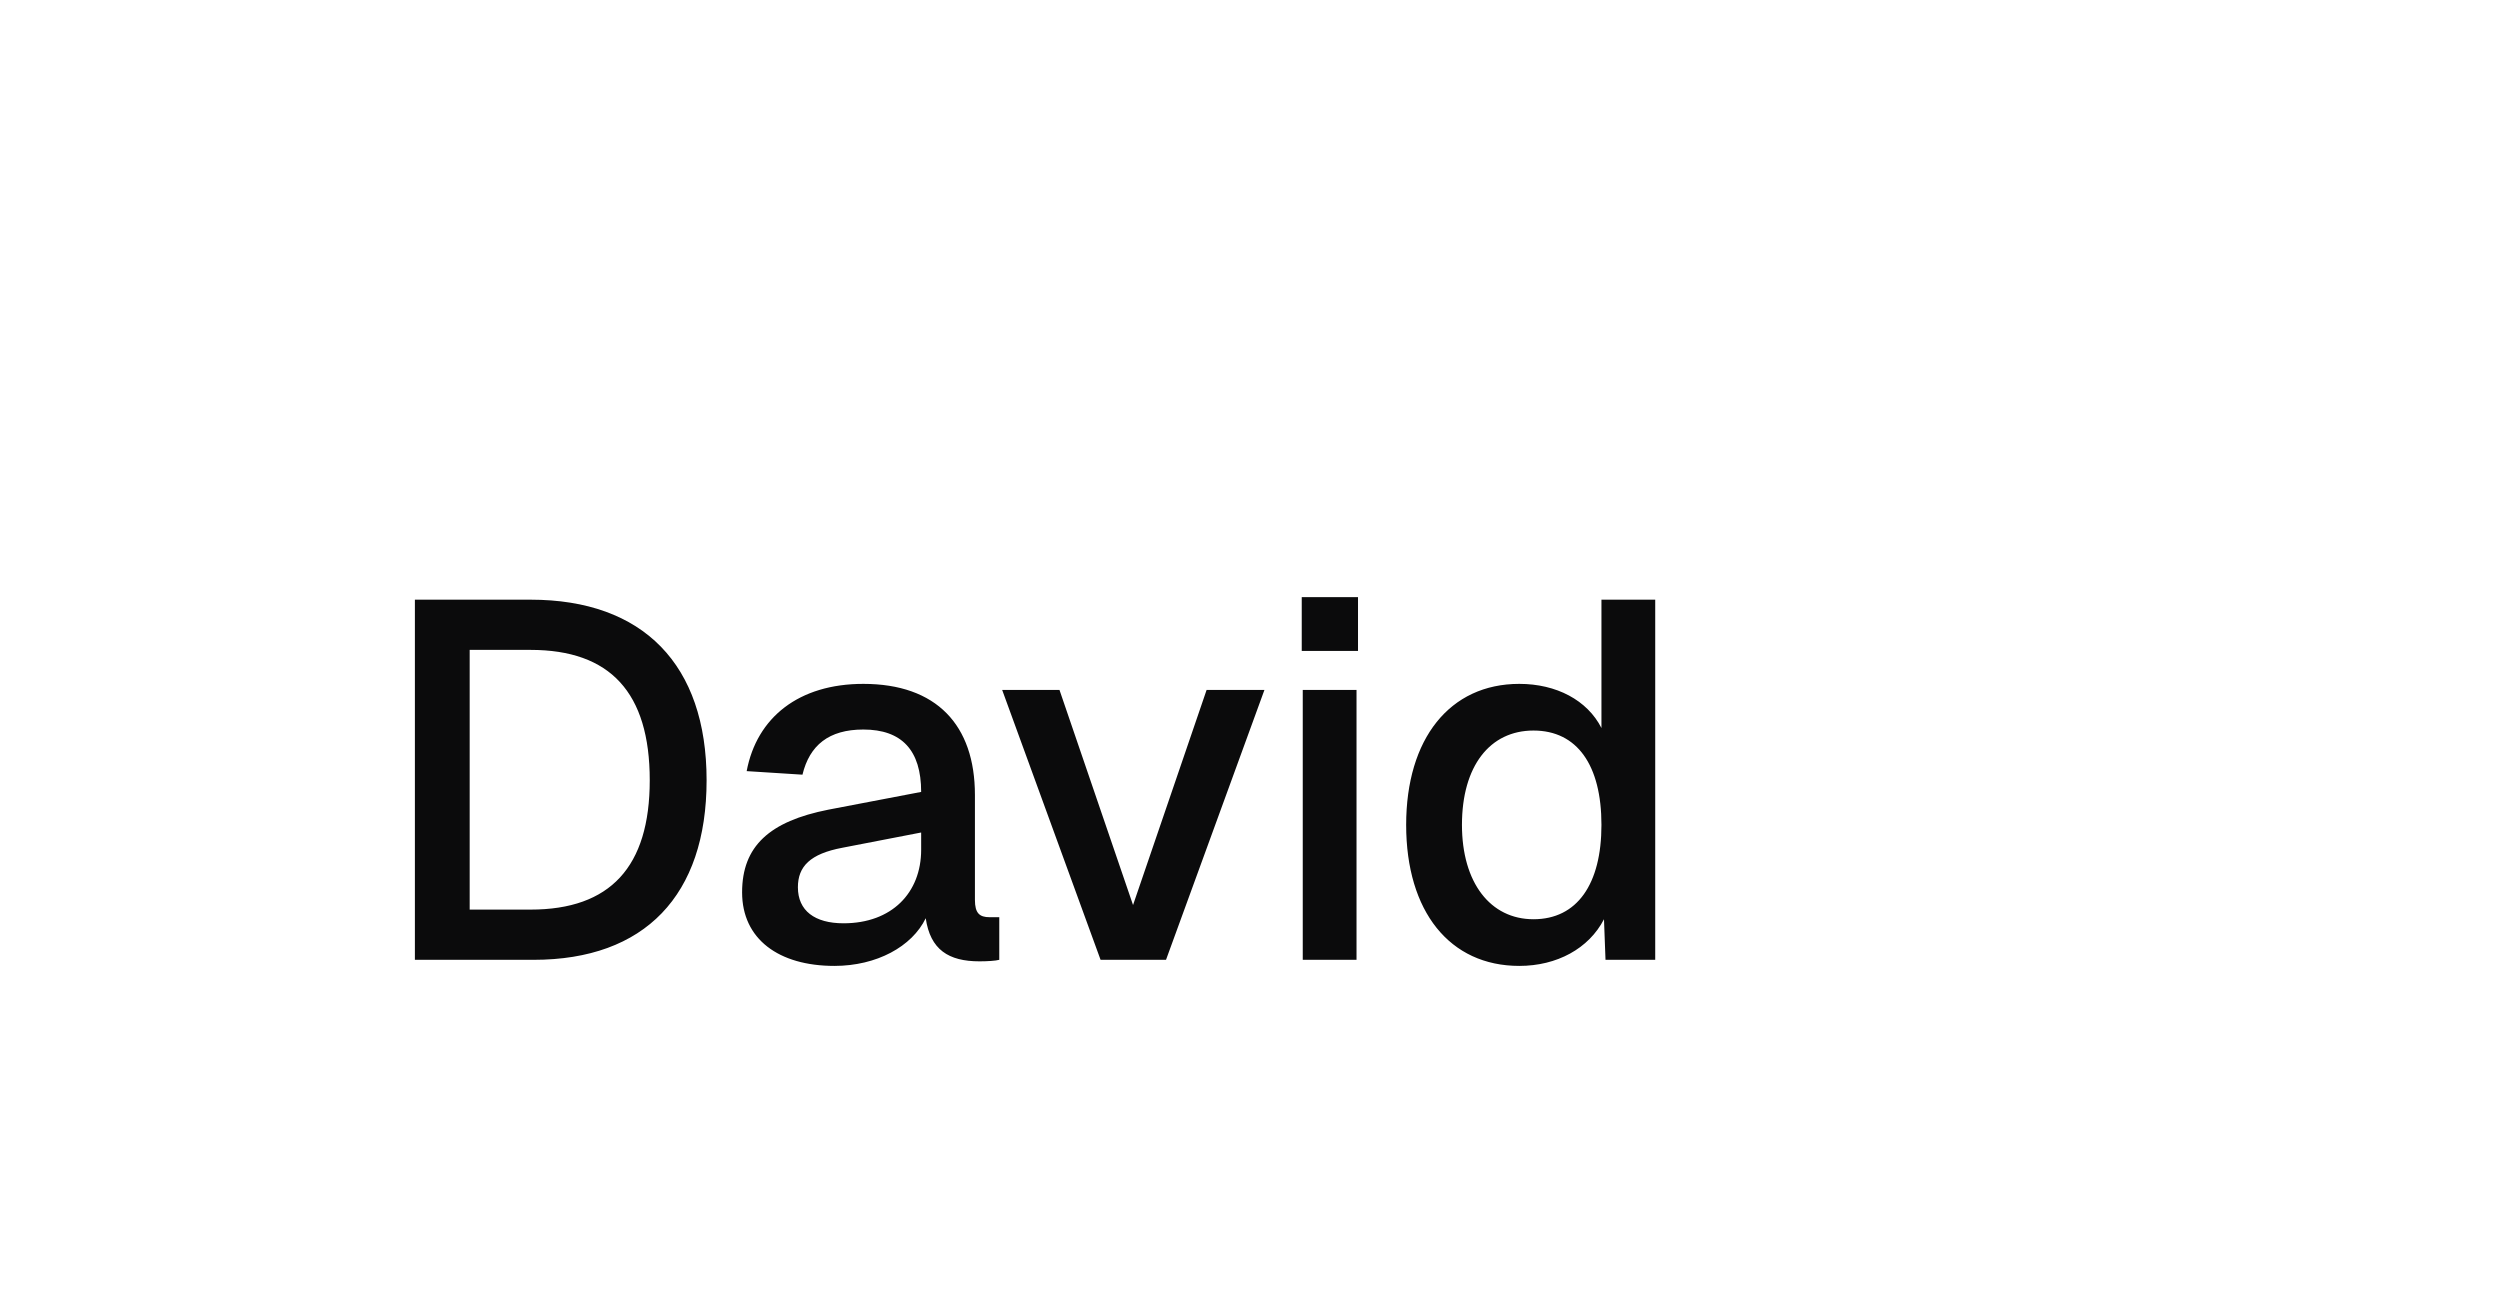 <svg width="69" height="36" viewBox="0 0 69 36" fill="none" xmlns="http://www.w3.org/2000/svg">
<g filter="url(#filter0_i_394_526)">
<rect y="11.491" width="57" height="24" rx="12" fill="white"/>
<path d="M11.451 28.491V18.551H14.643C17.752 18.551 19.502 20.343 19.502 23.535C19.502 26.713 17.794 28.491 14.727 28.491H11.451ZM14.643 27.105C16.841 27.105 17.933 25.929 17.933 23.535C17.933 21.113 16.841 19.937 14.643 19.937H12.963V27.105H14.643ZM23.03 28.659C21.49 28.659 20.482 27.917 20.482 26.629C20.482 25.355 21.238 24.669 22.862 24.347L25.424 23.857C25.424 22.709 24.892 22.135 23.828 22.135C22.876 22.135 22.344 22.569 22.148 23.381L20.608 23.283C20.888 21.799 22.05 20.875 23.828 20.875C25.844 20.875 26.908 22.009 26.908 23.941V26.839C26.908 27.203 27.034 27.315 27.314 27.315H27.58V28.491C27.482 28.519 27.244 28.533 27.034 28.533C26.18 28.533 25.676 28.211 25.55 27.343C25.172 28.127 24.192 28.659 23.03 28.659ZM23.282 27.483C24.612 27.483 25.424 26.643 25.424 25.453V24.977L23.254 25.397C22.358 25.565 22.022 25.915 22.022 26.489C22.022 27.133 22.484 27.483 23.282 27.483ZM30.376 28.491L27.66 21.043H29.242L31.272 26.979L33.302 21.043H34.898L32.182 28.491H30.376ZM35.956 28.491V21.043H37.44V28.491H35.956ZM35.928 19.965V18.481H37.481V19.965H35.928ZM41.932 28.659C40.014 28.659 38.81 27.161 38.81 24.767C38.81 22.387 40.014 20.875 41.932 20.875C42.954 20.875 43.808 21.323 44.2 22.093V18.551H45.684V28.491H44.312L44.27 27.371C43.85 28.183 42.968 28.659 41.932 28.659ZM42.324 27.371C43.528 27.371 44.2 26.405 44.2 24.767C44.2 23.115 43.528 22.163 42.324 22.163C41.12 22.163 40.35 23.143 40.35 24.767C40.35 26.363 41.134 27.371 42.324 27.371Z" fill="#0B0B0C"/>
</g>
<g filter="url(#filter1_i_394_526)">
<path d="M67.127 7.601L63.208 17.114C62.548 18.714 60.305 18.778 59.555 17.218L58.245 14.489C58.074 14.132 57.801 13.835 57.461 13.633L54.714 12.008C53.259 11.146 53.463 8.98 55.053 8.405L64.598 4.958C66.231 4.368 67.788 5.996 67.127 7.601Z" fill="white"/>
</g>
<defs>
<filter id="filter0_i_394_526" x="0" y="9.491" width="57" height="26" filterUnits="userSpaceOnUse" color-interpolation-filters="sRGB">
<feFlood flood-opacity="0" result="BackgroundImageFix"/>
<feBlend mode="normal" in="SourceGraphic" in2="BackgroundImageFix" result="shape"/>
<feColorMatrix in="SourceAlpha" type="matrix" values="0 0 0 0 0 0 0 0 0 0 0 0 0 0 0 0 0 0 127 0" result="hardAlpha"/>
<feOffset dy="-2"/>
<feGaussianBlur stdDeviation="1"/>
<feComposite in2="hardAlpha" operator="arithmetic" k2="-1" k3="1"/>
<feColorMatrix type="matrix" values="0 0 0 0 0 0 0 0 0 0 0 0 0 0 0 0 0 0 0.25 0"/>
<feBlend mode="normal" in2="shape" result="effect1_innerShadow_394_526"/>
</filter>
<filter id="filter1_i_394_526" x="53.734" y="2.834" width="13.547" height="15.518" filterUnits="userSpaceOnUse" color-interpolation-filters="sRGB">
<feFlood flood-opacity="0" result="BackgroundImageFix"/>
<feBlend mode="normal" in="SourceGraphic" in2="BackgroundImageFix" result="shape"/>
<feColorMatrix in="SourceAlpha" type="matrix" values="0 0 0 0 0 0 0 0 0 0 0 0 0 0 0 0 0 0 127 0" result="hardAlpha"/>
<feOffset dy="-2"/>
<feGaussianBlur stdDeviation="1"/>
<feComposite in2="hardAlpha" operator="arithmetic" k2="-1" k3="1"/>
<feColorMatrix type="matrix" values="0 0 0 0 0 0 0 0 0 0 0 0 0 0 0 0 0 0 0.25 0"/>
<feBlend mode="normal" in2="shape" result="effect1_innerShadow_394_526"/>
</filter>
</defs>
</svg>
